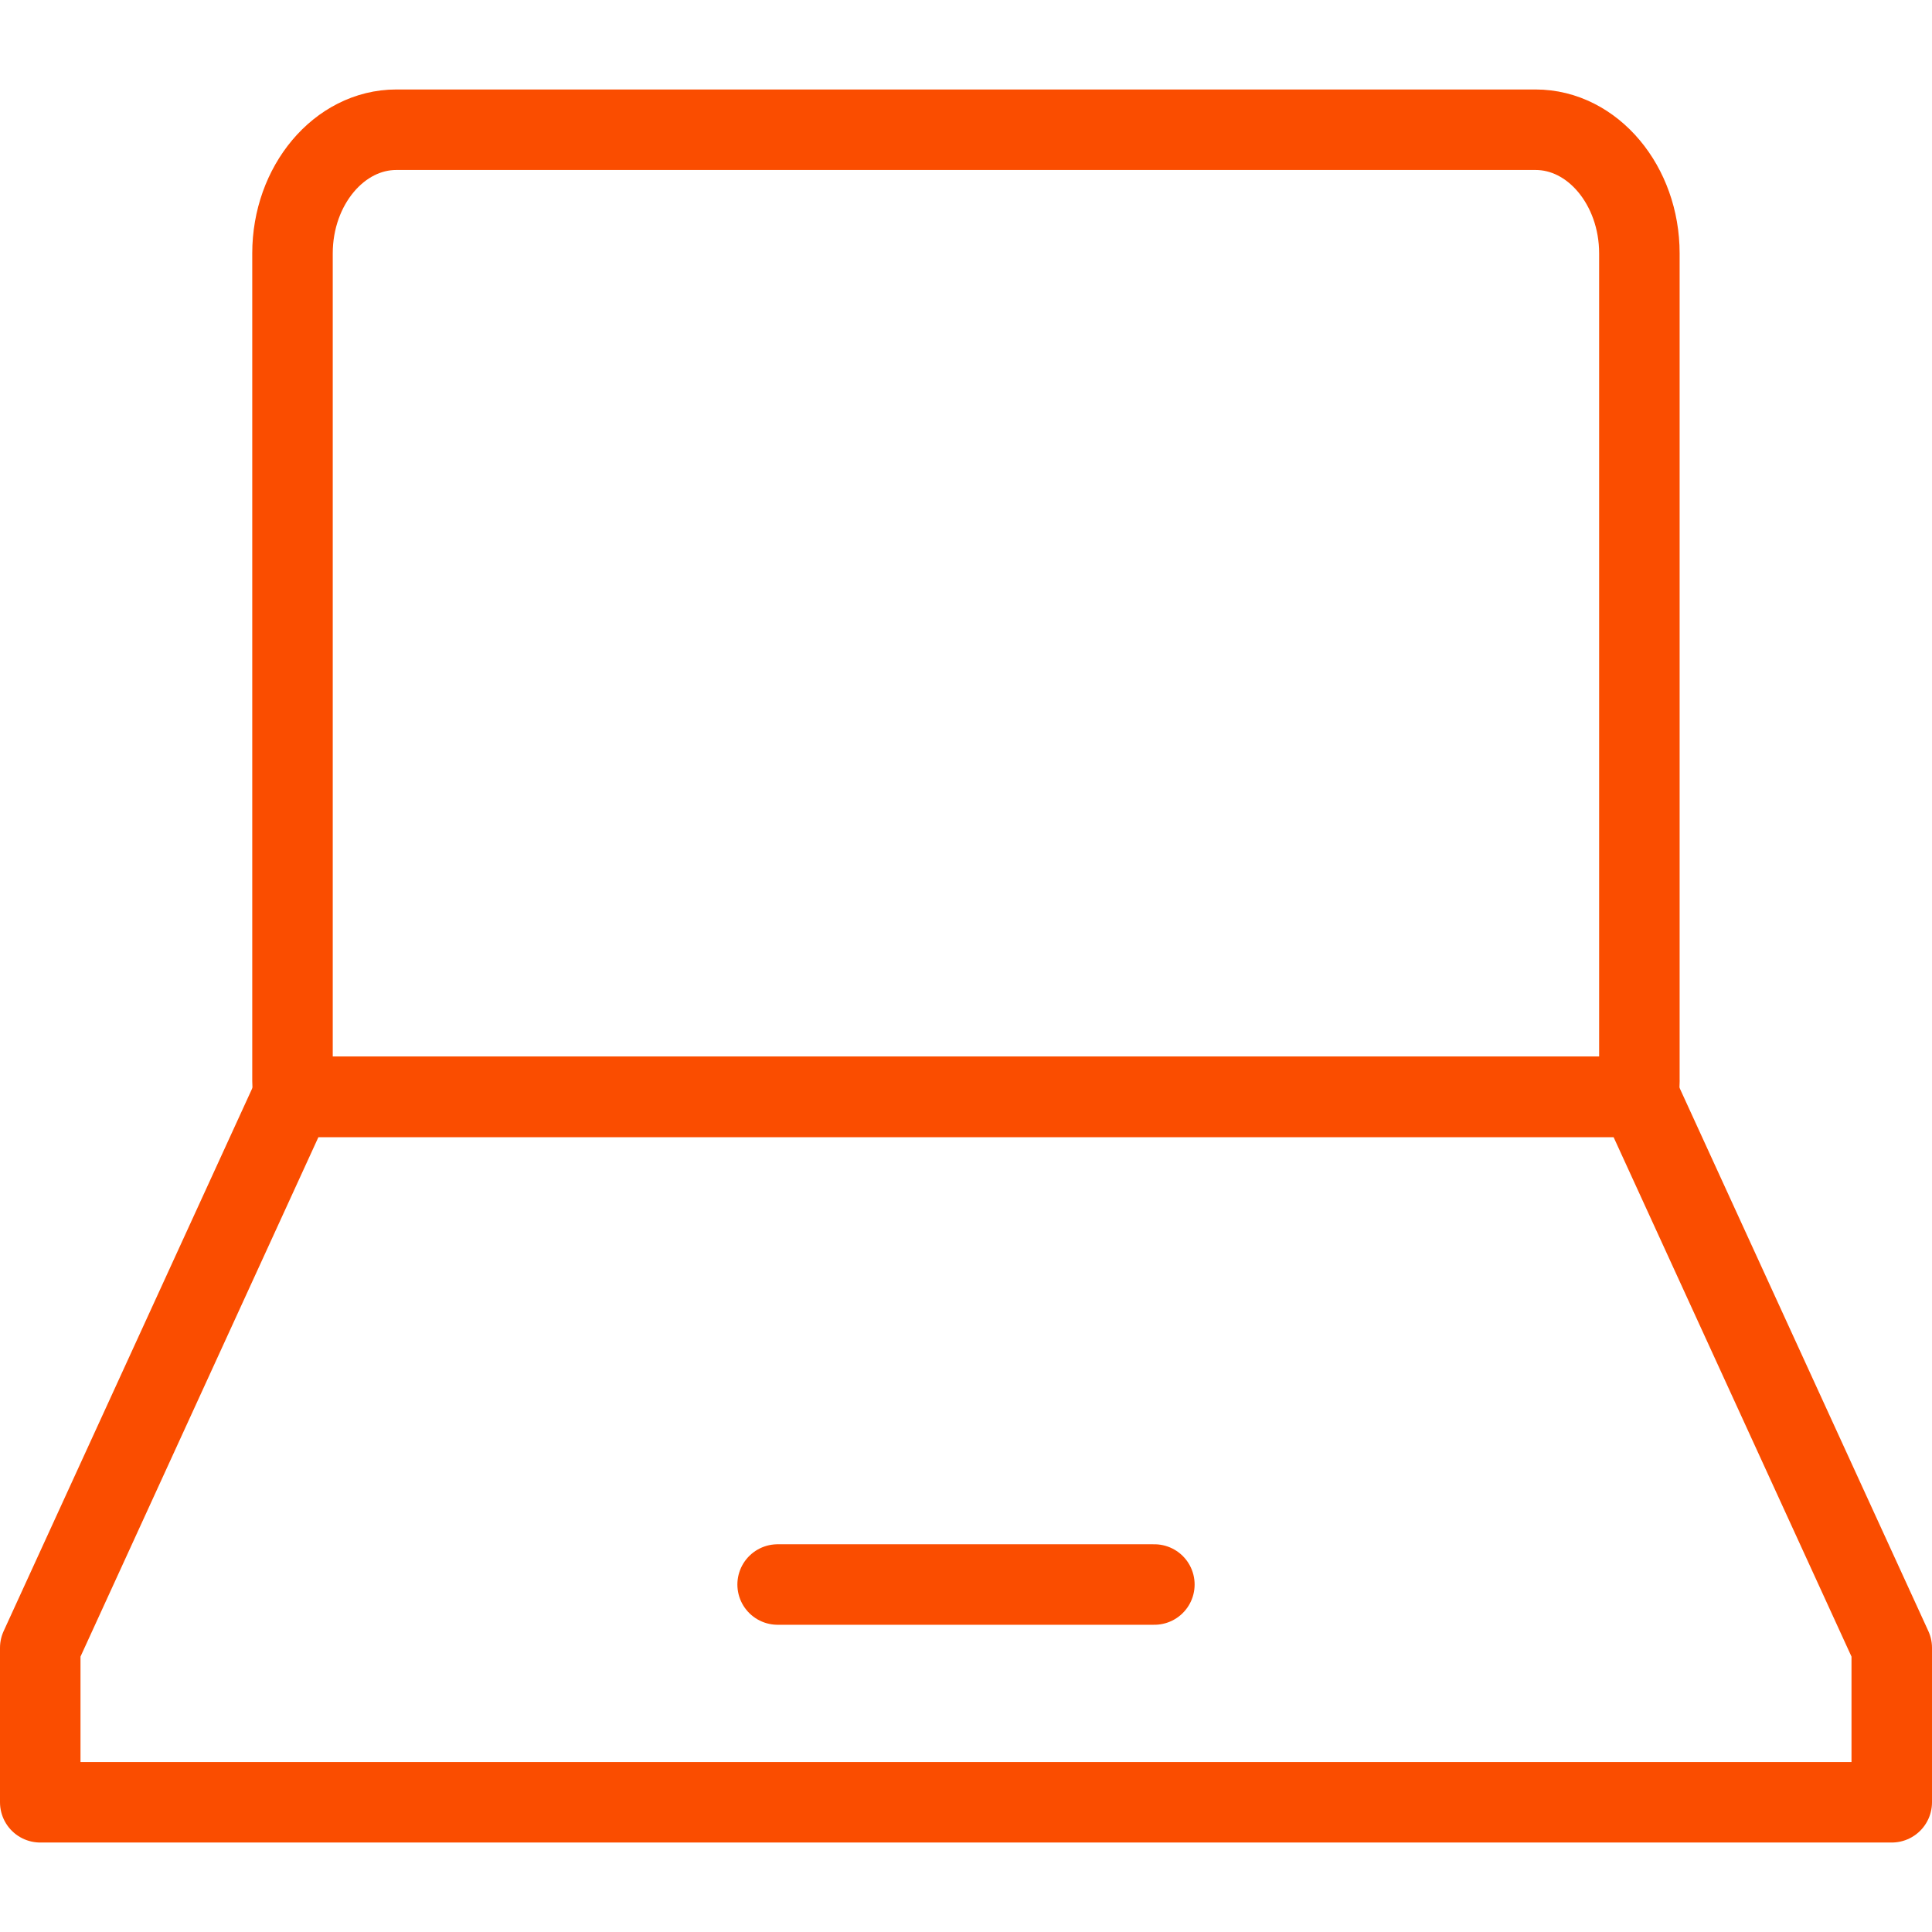 <svg xmlns="http://www.w3.org/2000/svg" width="48" height="48" fill="rgba(250,77,0,1)" viewBox="0 0 48 48"><g fill="none" stroke="rgba(250,77,0,1)" stroke-width="2" stroke-linecap="round" stroke-linejoin="round" stroke-miterlimit="10"><path d="M40.73 26.856V6.296c0-1.69-1.16-3.073-2.578-3.073H9.847c-1.418 0-2.58 1.382-2.58 3.072v20.562c0 .134.02.263.035.393h33.395c.015-.13.034-.26.034-.394zM19.32 39.367h9.36"/><path d="M40.73 27.25H7.27L1 40.94v3.837h46V40.94z"/></g></svg>